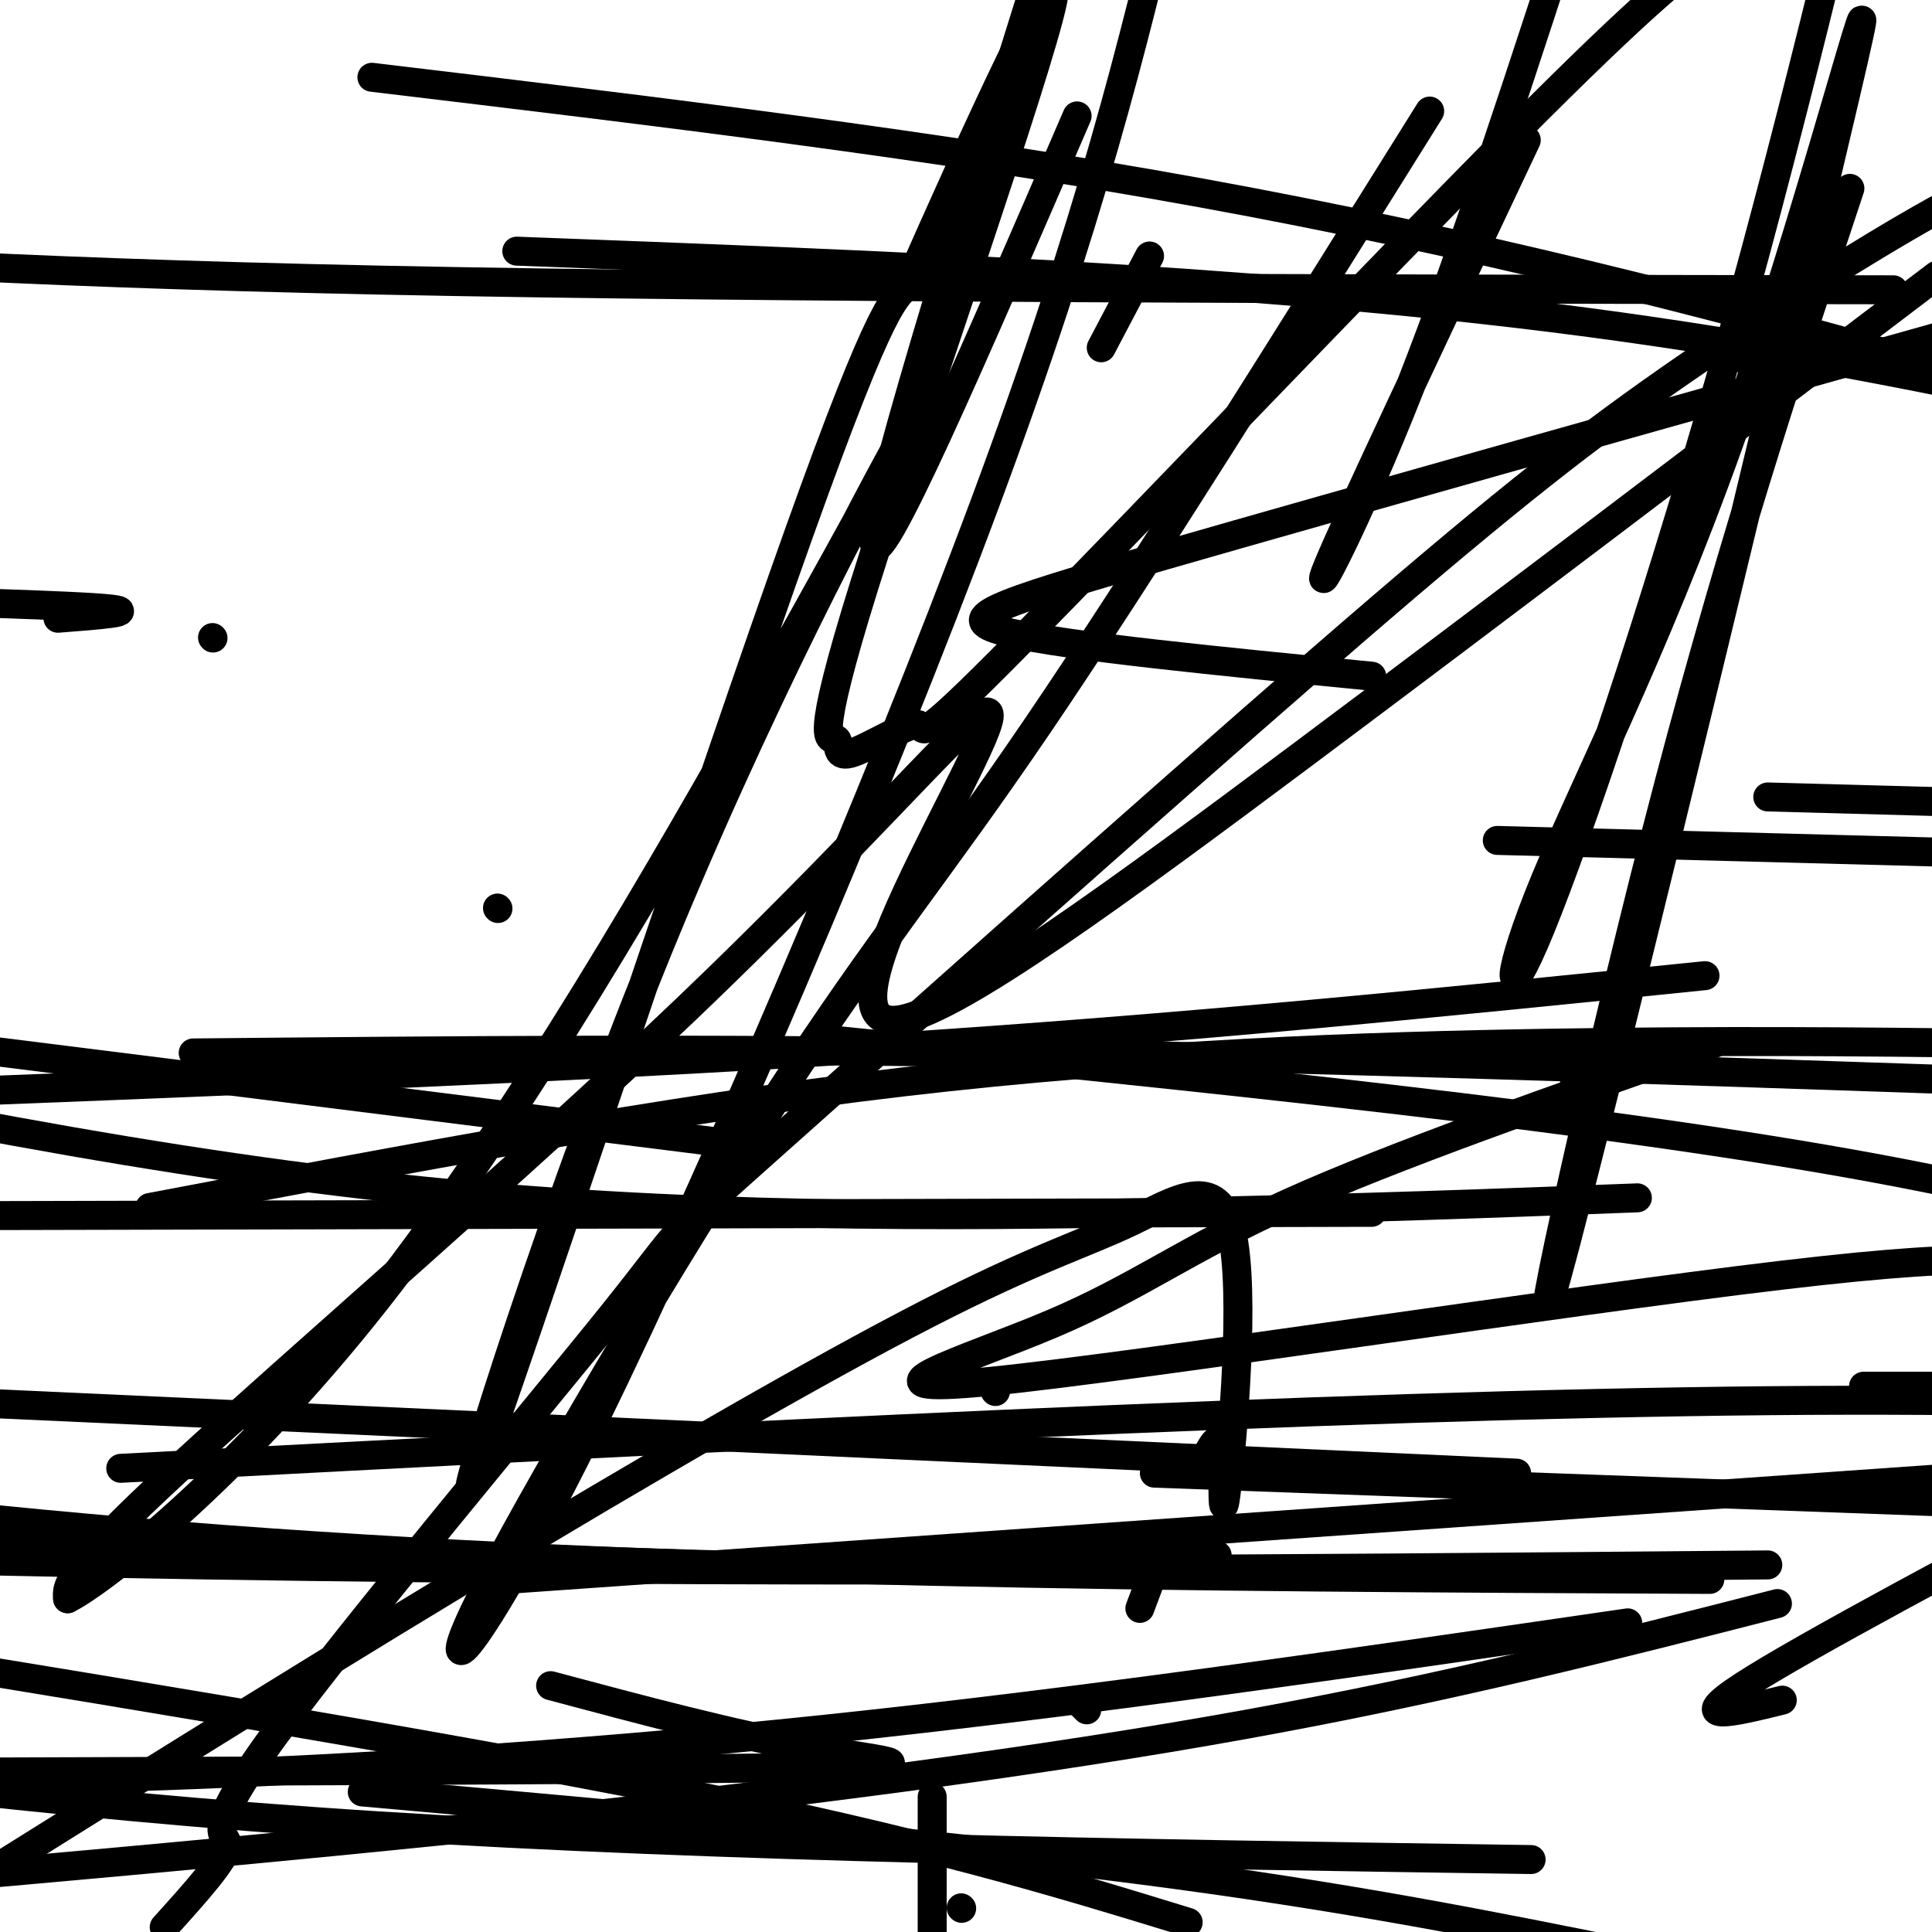 <svg viewBox='0 0 400 400' version='1.1' xmlns='http://www.w3.org/2000/svg' xmlns:xlink='http://www.w3.org/1999/xlink'><g fill='none' stroke='#000000' stroke-width='6' stroke-linecap='round' stroke-linejoin='round'><path d='M44,132c0.000,0.000 0.100,0.100 0.1,0.1'/><path d='M206,288c0.000,0.000 0.100,0.100 0.1,0.1'/><path d='M103,188c0.000,0.000 0.100,0.100 0.1,0.1'/><path d='M327,224c0.000,0.000 -1.000,0.000 -1,0'/><path d='M238,53c0.000,0.000 -10.000,19.000 -10,19'/><path d='M193,372c0.000,0.000 0.000,35.000 0,35'/><path d='M199,395c0.000,0.000 0.100,0.100 0.1,0.1'/><path d='M224,353c0.000,0.000 1.000,1.000 1,1'/><path d='M236,333c0.000,0.000 3.000,-8.000 3,-8'/><path d='M250,301c1.306,-2.366 2.611,-4.733 3,0c0.389,4.733 -0.139,16.564 1,7c1.139,-9.564 3.943,-40.524 1,-53c-2.943,-12.476 -11.634,-6.468 -21,-2c-9.366,4.468 -19.406,7.395 -42,19c-22.594,11.605 -57.741,31.887 -96,55c-38.259,23.113 -79.629,49.056 -121,75'/><path d='M369,352c-10.167,2.500 -20.333,5.000 -8,-3c12.333,-8.000 47.167,-26.500 82,-45'/><path d='M284,140c-31.444,-3.089 -62.889,-6.178 -75,-9c-12.111,-2.822 -4.889,-5.378 32,-16c36.889,-10.622 103.444,-29.311 170,-48'/><path d='M392,60c-116.333,-0.167 -232.667,-0.333 -313,-2c-80.333,-1.667 -124.667,-4.833 -169,-8'/><path d='M77,16c58.556,7.000 117.111,14.000 172,24c54.889,10.000 106.111,23.000 148,35c41.889,12.000 74.444,23.000 107,34'/><path d='M355,216c-33.258,11.656 -66.517,23.311 -88,33c-21.483,9.689 -31.191,17.411 -49,25c-17.809,7.589 -43.718,15.043 -13,12c30.718,-3.043 118.062,-16.584 164,-22c45.938,-5.416 50.469,-2.708 55,0'/><path d='M337,336c-56.156,8.178 -112.311,16.356 -166,22c-53.689,5.644 -104.911,8.756 -148,10c-43.089,1.244 -78.044,0.622 -113,0'/><path d='M105,327c0.000,0.000 299.000,-21.000 299,-21'/><path d='M368,332c-33.933,8.689 -67.867,17.378 -110,25c-42.133,7.622 -92.467,14.178 -147,20c-54.533,5.822 -113.267,10.911 -172,16'/><path d='M31,250c53.156,-10.089 106.311,-20.178 156,-26c49.689,-5.822 95.911,-7.378 133,-8c37.089,-0.622 65.044,-0.311 93,0'/><path d='M339,248c-28.311,1.089 -56.622,2.178 -99,3c-42.378,0.822 -98.822,1.378 -158,-5c-59.178,-6.378 -121.089,-19.689 -183,-33'/><path d='M284,251c0.000,0.000 -423.000,1.000 -423,1'/><path d='M358,74c0.000,0.000 421.000,13.000 421,13'/><path d='M75,371c57.917,5.167 115.833,10.333 160,16c44.167,5.667 74.583,11.833 105,18'/><path d='M239,305c0.000,0.000 356.000,13.000 356,13'/><path d='M12,128c8.667,-0.667 17.333,-1.333 10,-2c-7.333,-0.667 -30.667,-1.333 -54,-2'/><path d='M107,52c75.083,2.833 150.167,5.667 216,14c65.833,8.333 122.417,22.167 179,36'/><path d='M353,202c-53.250,5.417 -106.500,10.833 -171,15c-64.500,4.167 -140.250,7.083 -216,10'/><path d='M40,218c52.500,-0.500 105.000,-1.000 168,0c63.000,1.000 136.500,3.500 210,6'/><path d='M252,322c-27.333,2.250 -54.667,4.500 -159,0c-104.333,-4.500 -285.667,-15.750 -467,-27'/><path d='M310,174c0.000,0.000 340.000,9.000 340,9'/><path d='M314,305c0.000,0.000 -482.000,-22.000 -482,-22'/><path d='M366,165c0.000,0.000 440.000,12.000 440,12'/><path d='M317,385c-84.250,-1.250 -168.500,-2.500 -239,-7c-70.500,-4.500 -127.250,-12.250 -184,-20'/><path d='M25,304c125.250,-6.583 250.500,-13.167 341,-14c90.500,-0.833 146.250,4.083 202,9'/><path d='M366,324c-105.083,0.917 -210.167,1.833 -324,0c-113.833,-1.833 -236.417,-6.417 -359,-11'/><path d='M169,215c81.333,8.167 162.667,16.333 220,27c57.333,10.667 90.667,23.833 124,37'/><path d='M401,287c-8.250,0.000 -16.500,0.000 -15,0c1.500,0.000 12.750,0.000 24,0'/><path d='M153,237c0.000,0.000 -391.000,-49.000 -391,-49'/><path d='M354,327c-108.333,-0.500 -216.667,-1.000 -317,-9c-100.333,-8.000 -192.667,-23.500 -285,-39'/><path d='M114,349c18.956,5.067 37.911,10.133 54,13c16.089,2.867 29.311,3.533 -6,4c-35.311,0.467 -119.156,0.733 -203,1'/><path d='M246,398c-27.167,-8.333 -54.333,-16.667 -106,-27c-51.667,-10.333 -127.833,-22.667 -204,-35'/><path d='M34,399c6.430,-7.125 12.859,-14.250 13,-17c0.141,-2.750 -6.008,-1.126 10,-23c16.008,-21.874 54.171,-67.245 70,-87c15.829,-19.755 9.324,-13.893 33,-35c23.676,-21.107 77.532,-69.183 113,-100c35.468,-30.817 52.549,-44.374 72,-58c19.451,-13.626 41.272,-27.322 55,-35c13.728,-7.678 19.364,-9.339 25,-11'/><path d='M401,57c-46.019,34.938 -92.038,69.875 -131,99c-38.962,29.125 -70.868,52.437 -83,55c-12.132,2.563 -4.491,-15.623 4,-33c8.491,-17.377 17.833,-33.947 12,-30c-5.833,3.947 -26.840,28.409 -61,61c-34.160,32.591 -81.474,73.312 -105,95c-23.526,21.688 -23.263,24.344 -23,27'/><path d='M14,331c6.650,-3.243 34.773,-24.852 64,-62c29.227,-37.148 59.556,-89.837 81,-128c21.444,-38.163 34.003,-61.801 28,-51c-6.003,10.801 -30.568,56.039 -53,112c-22.432,55.961 -42.732,122.643 -35,102c7.732,-20.643 43.495,-128.612 63,-184c19.505,-55.388 22.753,-58.194 26,-61'/><path d='M188,59c13.091,-29.646 32.818,-73.261 30,-59c-2.818,14.261 -28.181,86.397 -39,121c-10.819,34.603 -7.094,31.674 -6,32c1.094,0.326 -0.442,3.908 3,3c3.442,-0.908 11.861,-6.305 14,-6c2.139,0.305 -2.001,6.313 21,-17c23.001,-23.313 73.143,-75.947 102,-105c28.857,-29.053 36.428,-34.527 44,-40'/><path d='M383,39c-12.908,38.936 -25.815,77.872 -40,133c-14.185,55.128 -29.646,126.449 -19,86c10.646,-40.449 47.399,-192.669 58,-238c10.601,-45.331 -4.949,16.226 -21,63c-16.051,46.774 -32.601,78.764 -41,99c-8.399,20.236 -8.646,28.717 -1,10c7.646,-18.717 23.185,-64.634 37,-113c13.815,-48.366 25.908,-99.183 38,-150'/><path d='M316,29c-18.400,38.933 -36.800,77.867 -41,88c-4.200,10.133 5.800,-8.533 17,-37c11.200,-28.467 23.600,-66.733 36,-105'/><path d='M296,23c-30.039,48.100 -60.078,96.201 -81,127c-20.922,30.799 -32.728,44.297 -54,77c-21.272,32.703 -52.011,84.611 -62,105c-9.989,20.389 0.772,9.259 24,-38c23.228,-47.259 58.922,-130.645 81,-190c22.078,-59.355 30.539,-94.677 39,-130'/><path d='M223,24c-21.083,48.833 -42.167,97.667 -42,88c0.167,-9.667 21.583,-77.833 43,-146'/></g>
</svg>